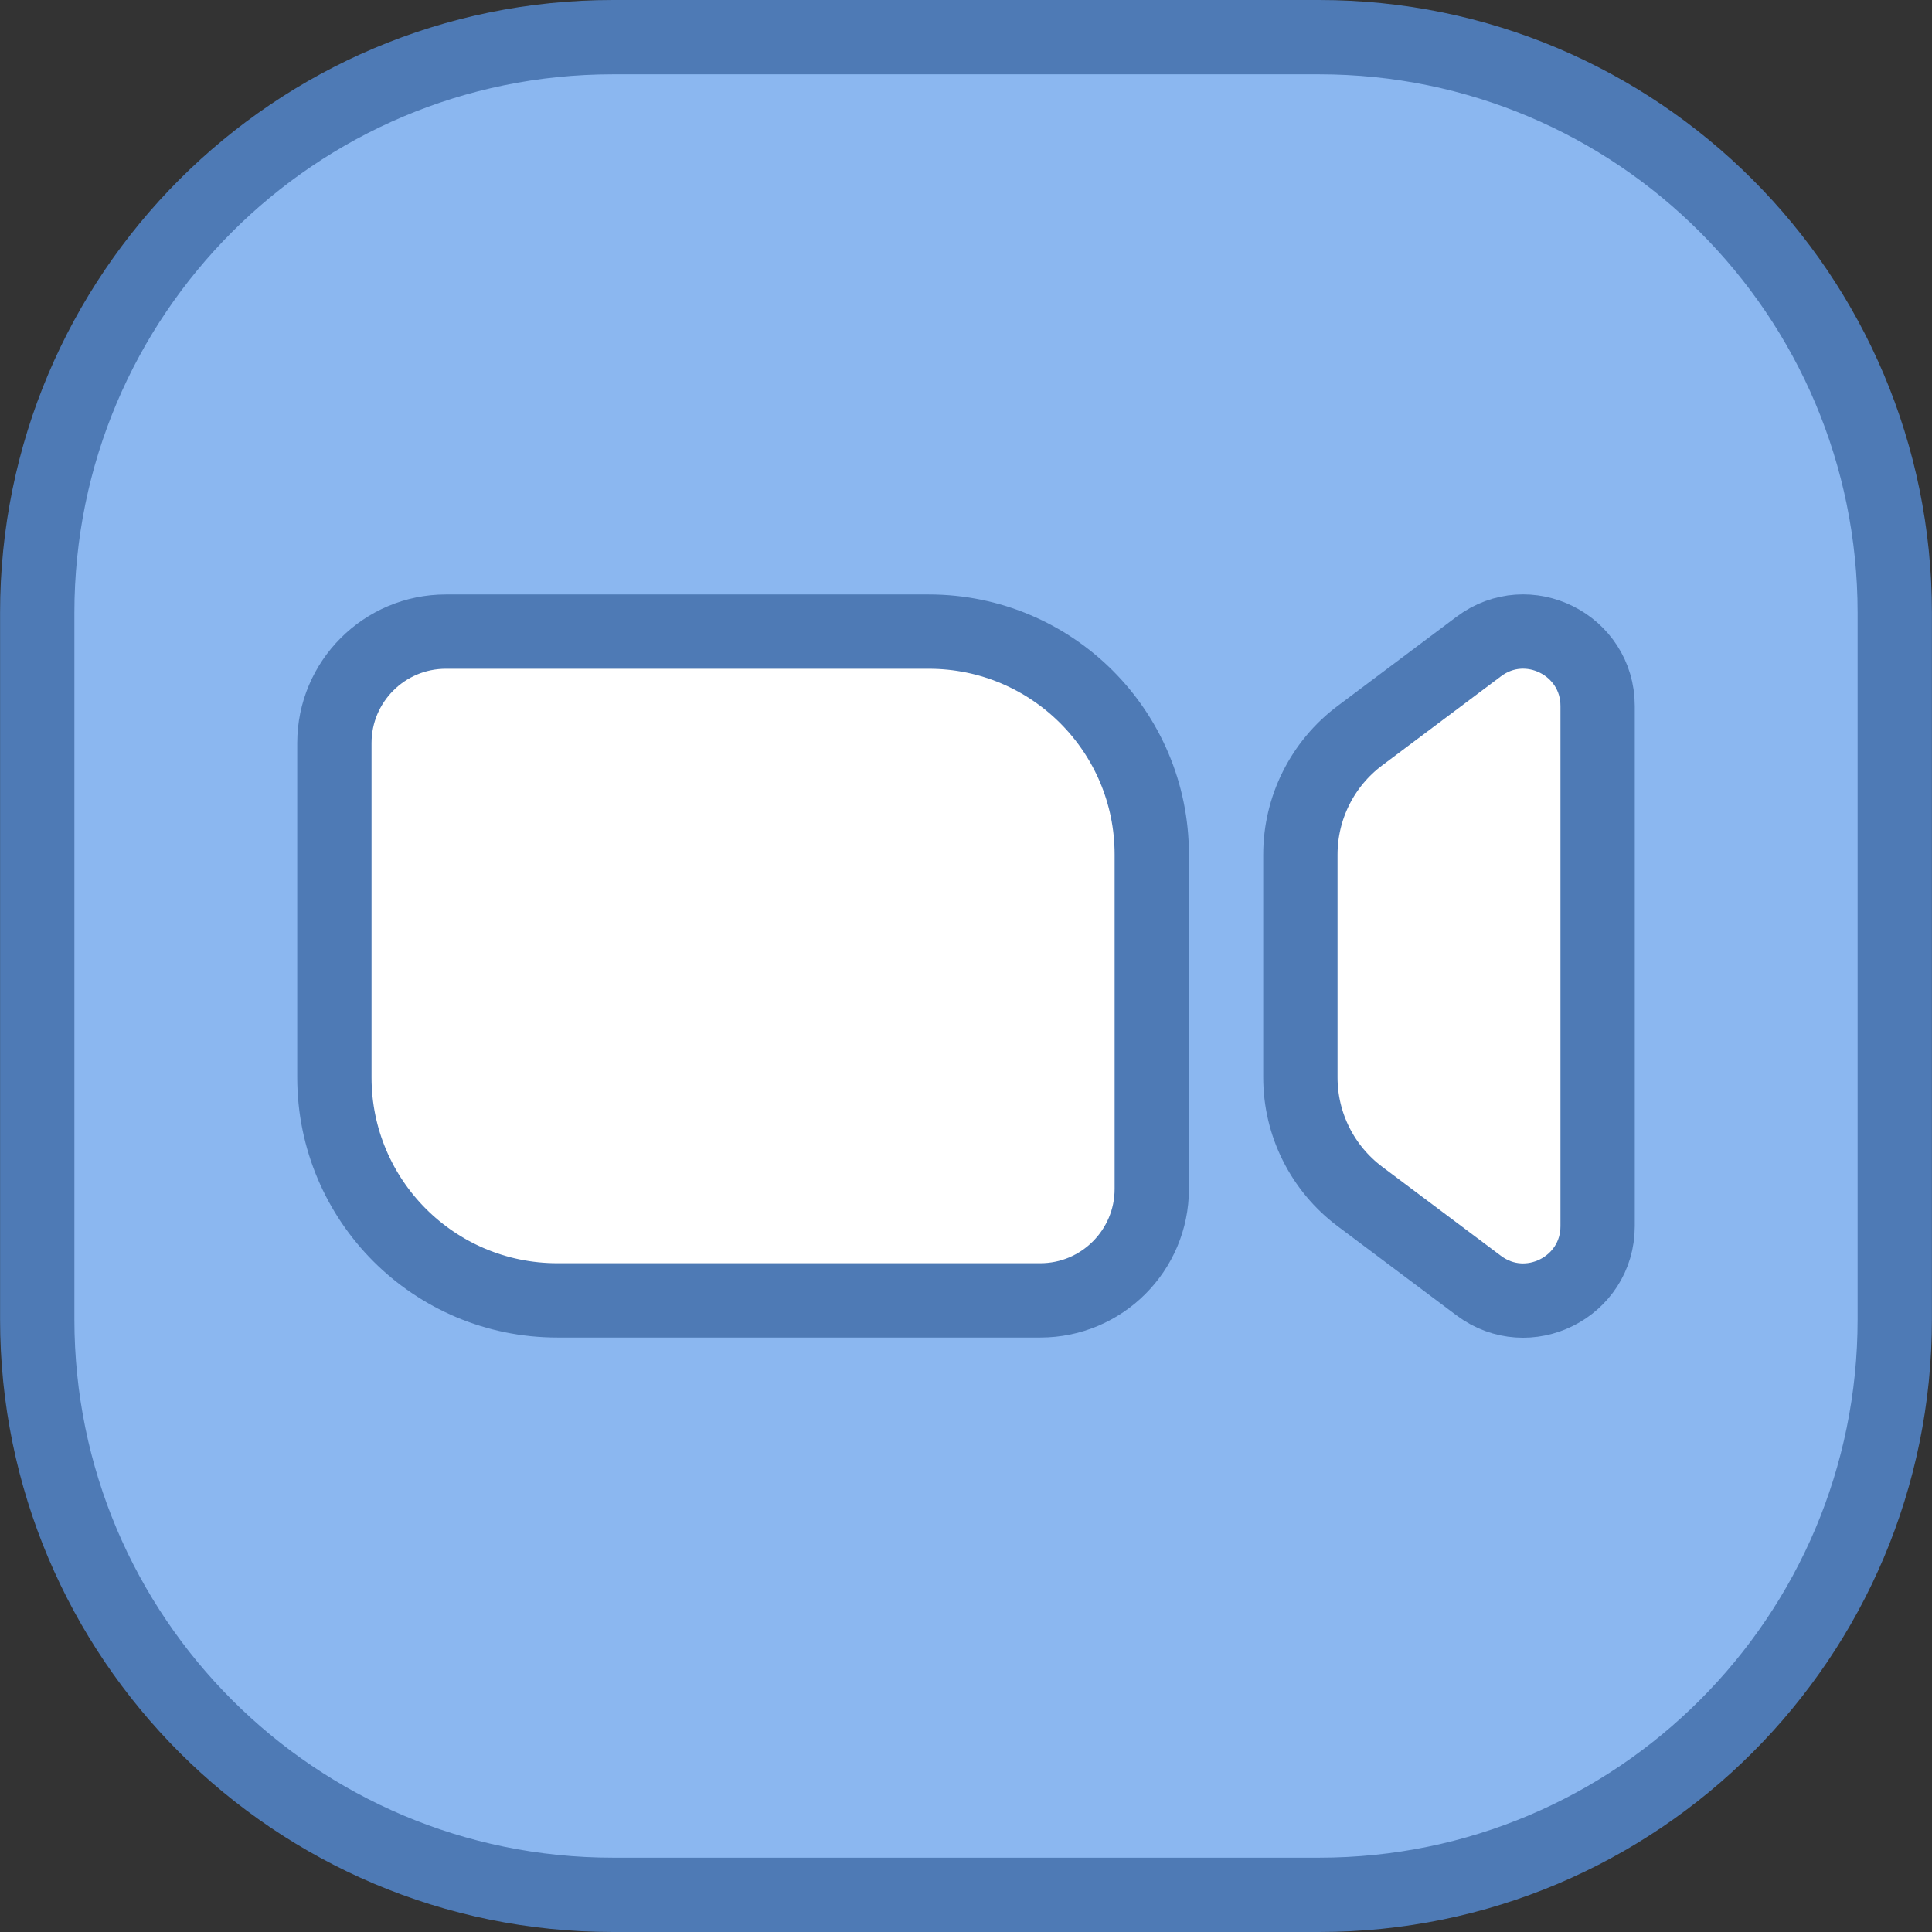 <?xml version="1.0" encoding="UTF-8"?><svg xmlns="http://www.w3.org/2000/svg" xmlns:xlink="http://www.w3.org/1999/xlink" height="26.0" preserveAspectRatio="xMidYMid meet" version="1.0" viewBox="2.0 2.0 26.0 26.0" width="26.0" zoomAndPan="magnify"><rect x="2.0" y="2.0" width="26.0" height="26.0" fill="#333333" stroke="none"/><g id="change1_1"><path d="M19.754,27.5h-9.507c-4.278,0-7.746-3.468-7.746-7.746v-9.507 C2.5,5.968,5.968,2.5,10.246,2.5h9.507c4.278,0,7.746,3.468,7.746,7.746v9.507C27.5,24.032,24.032,27.5,19.754,27.5z" fill="#8bb7f0" stroke="#4e7ab5" stroke-miterlimit="10"/></g><g id="change2_1"><path d="M16,19.5H9.5c-1.657,0-3-1.343-3-3V12 c0-0.828,0.672-1.5,1.5-1.5h6.5c1.657,0,3,1.343,3,3V18C17.5,18.828,16.828,19.5,16,19.5z" fill="#fff" stroke="#4e7ab5" stroke-miterlimit="10"/></g><g id="change2_2"><path d="M19.5,16.5v-2.999c0-0.629,0.296-1.222,0.8-1.6l1.6-1.2 c0.659-0.495,1.6-0.024,1.6,0.8v7c0,0.824-0.941,1.294-1.6,0.8l-1.6-1.2C19.796,17.722,19.5,17.13,19.5,16.5z" fill="#fff" stroke="#4e7ab5" stroke-miterlimit="10"/></g></svg>